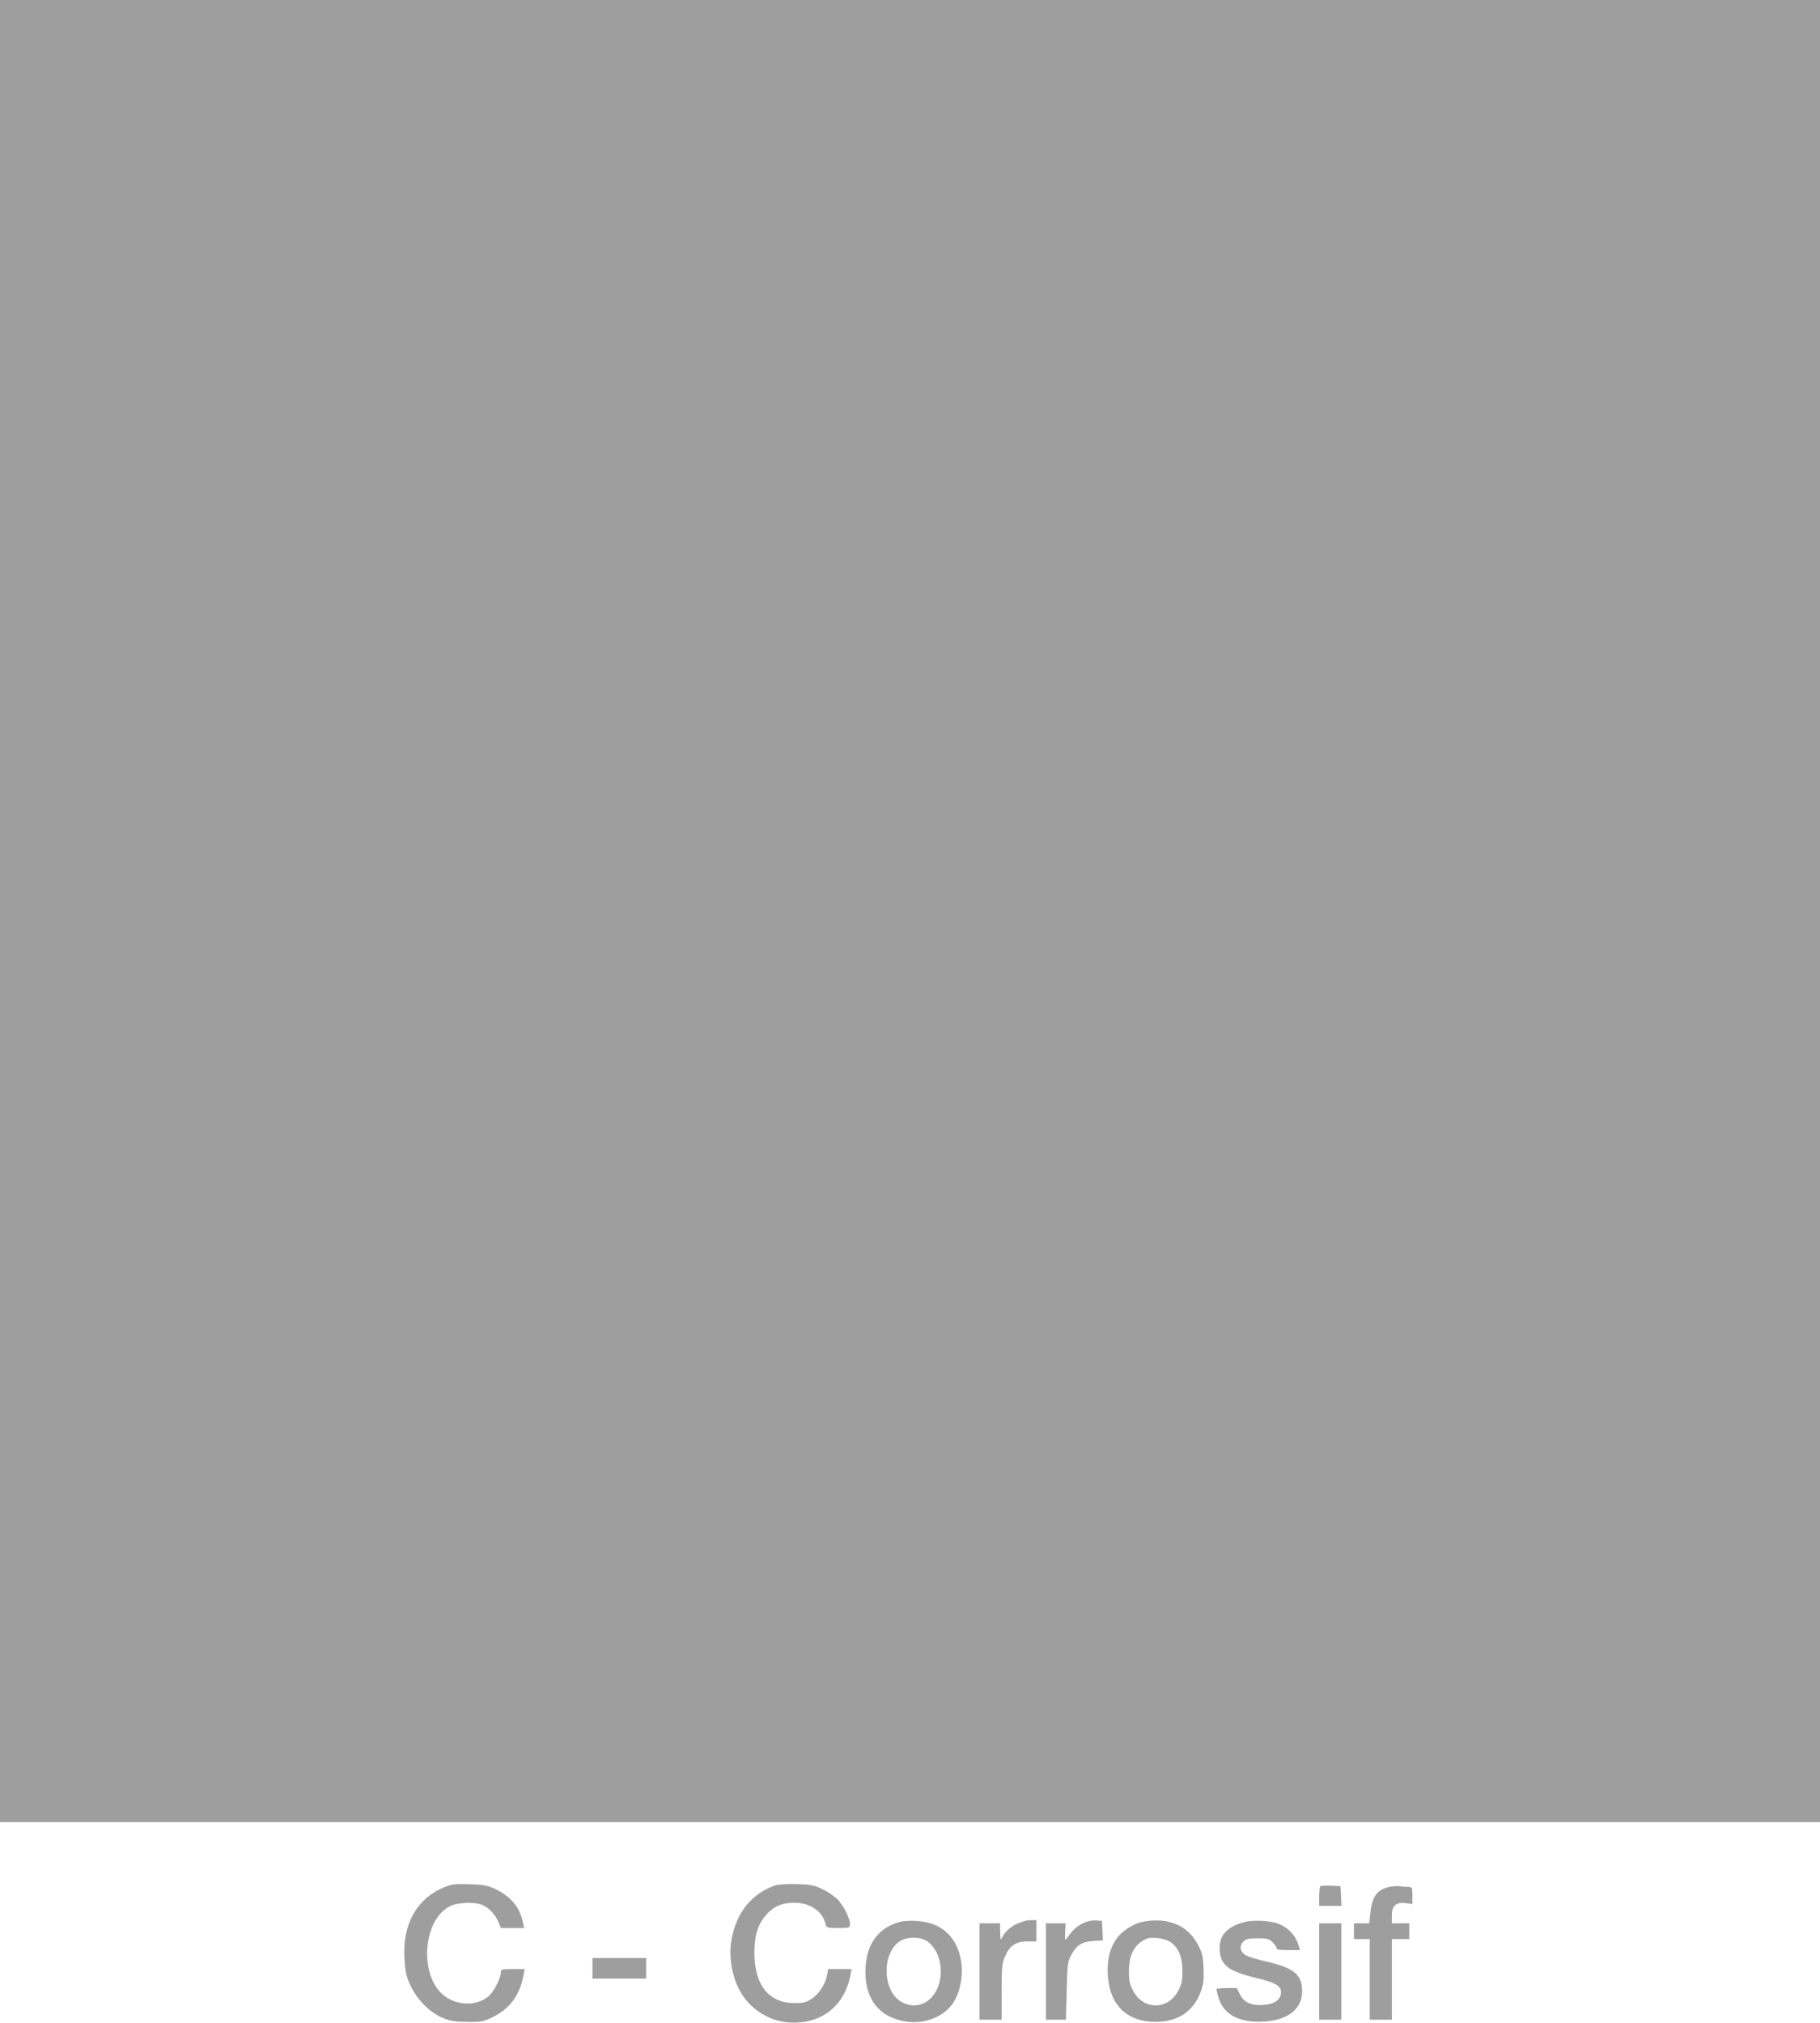 <?xml version="1.0" standalone="no"?>
<!DOCTYPE svg PUBLIC "-//W3C//DTD SVG 20010904//EN"
 "http://www.w3.org/TR/2001/REC-SVG-20010904/DTD/svg10.dtd">
<svg version="1.0" xmlns="http://www.w3.org/2000/svg"
 width="1152pt" height="1280pt" viewBox="0 0 1152 1280"
 preserveAspectRatio="xMidYMid meet">
<g transform="translate(0,1280) scale(0.1,-0.1)"
fill="#9e9e9e" stroke="none">
<path d="M0 7035 l0 -5765 5760 0 5760 0 0 5765 0 5765 -5760 0 -5760 0 0
-5765z"/>
<path d="M2807 856 c-158 -66 -248 -213 -248 -406 0 -47 5 -107 11 -135 28
-122 128 -243 238 -286 44 -18 78 -23 152 -23 88 -1 100 1 162 32 106 52 169
140 192 264 l7 38 -76 0 c-71 0 -75 -1 -75 -22 0 -37 -45 -122 -79 -151 -69
-58 -185 -60 -268 -4 -174 117 -153 495 32 578 48 22 152 25 198 5 41 -17 82
-61 102 -108 l15 -38 74 0 74 0 -10 43 c-20 92 -79 160 -178 206 -46 21 -73
26 -160 28 -93 3 -112 1 -163 -21z"/>
<path d="M4898 867 c-149 -56 -245 -182 -270 -357 -14 -94 4 -204 47 -292 58
-119 181 -204 311 -215 208 -17 362 101 398 305 l6 32 -74 0 -74 0 -7 -38
c-10 -56 -51 -119 -97 -150 -36 -23 -52 -27 -112 -27 -161 1 -251 116 -251
320 1 109 21 175 72 235 48 56 101 80 181 80 98 0 177 -53 197 -132 7 -27 9
-28 81 -28 72 0 74 1 74 25 0 33 -33 102 -70 147 -18 21 -59 51 -97 70 -61 30
-77 33 -173 36 -70 1 -117 -2 -142 -11z"/>
<path d="M8357 864 c-4 -4 -7 -34 -7 -66 l0 -58 70 0 71 0 -3 63 -3 62 -60 3
c-34 2 -64 0 -68 -4z"/>
<path d="M8798 861 c-81 -17 -113 -60 -124 -165 l-7 -66 -48 0 -49 0 0 -50 0
-50 50 0 50 0 0 -255 0 -255 70 0 70 0 0 255 0 255 55 0 55 0 0 50 0 50 -55 0
-55 0 0 50 c0 62 27 86 90 77 l40 -5 0 54 c0 50 -2 54 -24 54 -13 0 -36 2 -52
4 -16 3 -45 1 -66 -3z"/>
<path d="M5690 637 c-138 -39 -213 -150 -212 -316 0 -129 50 -225 141 -275
142 -77 324 -44 409 73 43 59 66 155 59 240 -11 127 -69 217 -170 261 -59 26
-166 34 -227 17z m165 -113 c44 -21 82 -78 94 -140 36 -188 -103 -331 -244
-251 -128 73 -123 335 9 393 42 18 101 17 141 -2z"/>
<path d="M6433 625 c-46 -23 -76 -53 -95 -95 -4 -8 -7 11 -7 43 l-1 57 -65 0
-65 0 0 -305 0 -305 70 0 70 0 0 176 c0 155 2 181 21 223 29 69 69 96 141 96
l58 0 0 68 0 67 -38 0 c-21 0 -61 -11 -89 -25z"/>
<path d="M6853 629 c-40 -19 -68 -47 -101 -95 -10 -16 -12 -10 -10 39 l3 57
-62 0 -63 0 0 -305 0 -305 64 0 63 0 5 183 c4 171 6 186 29 227 34 62 67 83
139 88 l61 4 -3 62 -3 61 -40 3 c-25 1 -55 -5 -82 -19z"/>
<path d="M7231 639 c-57 -11 -132 -60 -164 -107 -44 -64 -60 -132 -55 -230 11
-189 121 -296 303 -296 141 1 238 65 285 190 18 49 21 74 18 149 -3 79 -8 98
-38 154 -64 120 -191 171 -349 140z m178 -128 c51 -36 75 -94 75 -181 1 -62
-4 -84 -25 -125 -64 -126 -224 -126 -288 0 -21 41 -26 63 -25 125 0 105 38
172 114 203 32 13 117 1 149 -22z"/>
<path d="M7875 637 c-104 -27 -155 -80 -155 -161 0 -107 48 -148 228 -191 130
-31 165 -53 160 -98 -4 -44 -45 -70 -115 -74 -74 -5 -121 17 -146 70 l-19 37
-64 0 c-35 0 -64 -3 -64 -7 0 -5 5 -26 11 -48 28 -102 115 -157 252 -158 174
-1 279 71 279 193 0 106 -51 148 -235 190 -49 11 -101 27 -117 35 -40 21 -49
60 -21 88 18 18 33 22 90 22 60 0 73 -3 95 -24 14 -14 26 -30 26 -38 0 -10 19
-13 74 -13 l75 0 -9 29 c-18 62 -61 110 -124 136 -52 22 -159 28 -221 12z"/>
<path d="M8350 325 l0 -305 70 0 70 0 0 305 0 305 -70 0 -70 0 0 -305z"/>
<path d="M3750 345 l0 -65 170 0 170 0 0 65 0 65 -170 0 -170 0 0 -65z"/>
</g>
</svg>
